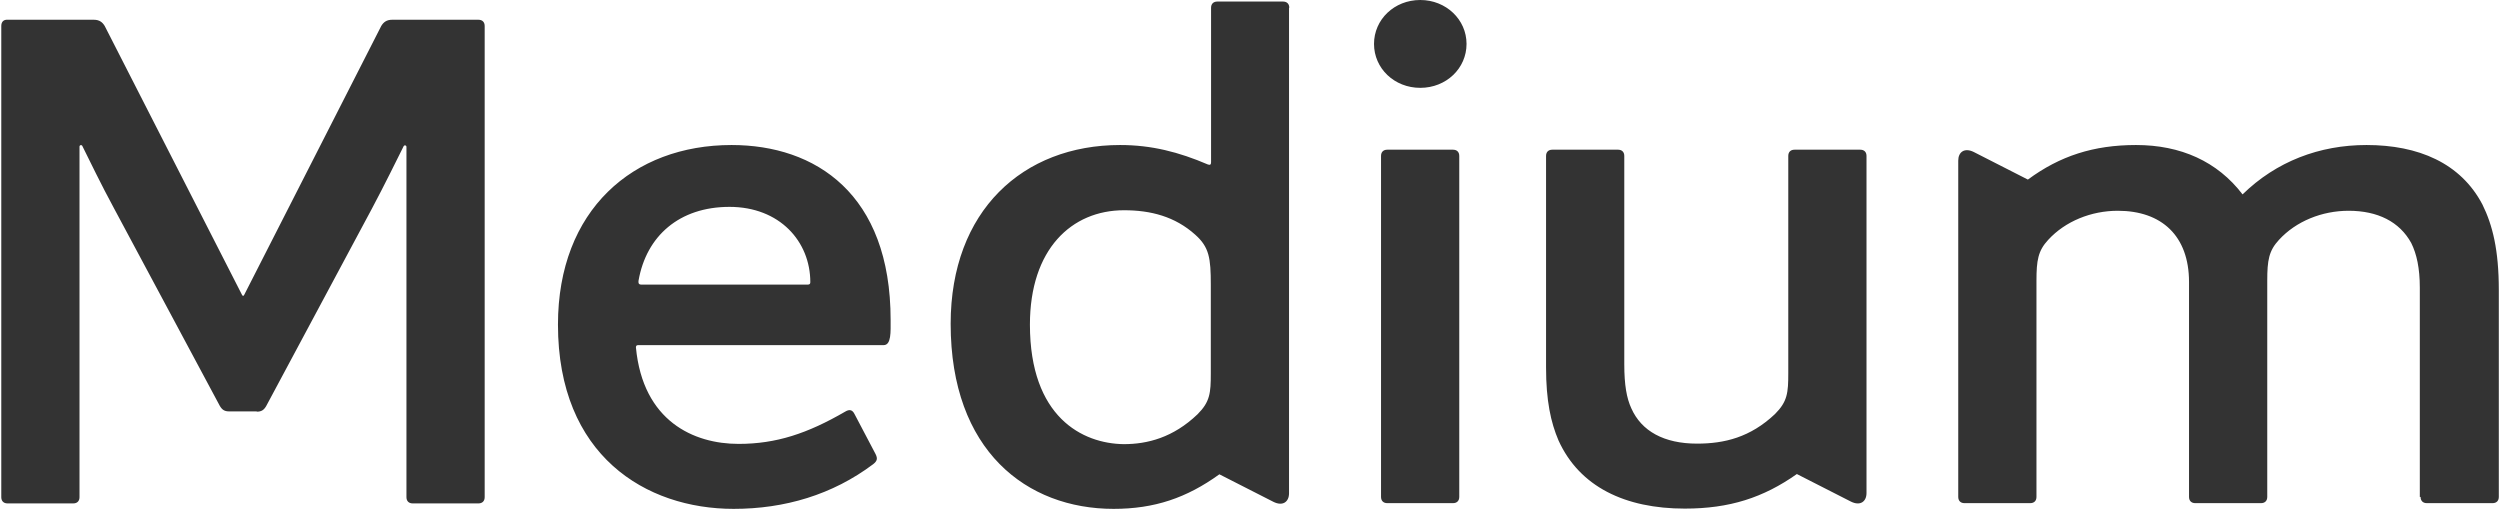 <?xml version="1.0" encoding="UTF-8"?> <svg xmlns="http://www.w3.org/2000/svg" width="1749" height="356" viewBox="0 0 1749 356" fill="none"><path d="M179.624 288C182.896 288 184.533 286.909 186.169 284.182L260.169 146C268.896 129.636 277.806 111.455 282.169 102.727C282.715 101.091 284.351 101.636 284.351 102.727V347.818C284.351 350.545 285.987 352.182 288.715 352.182H334.715C337.442 352.182 339.078 350.545 339.078 347.818V18.182C339.078 15.454 337.442 13.818 334.715 13.818H274.351C270.533 13.818 268.351 15.454 266.715 18.182L170.896 206.182C170.351 207.273 169.806 207.273 169.26 206.182L73.26 18.182C71.624 15.454 69.442 13.818 65.624 13.818H5.26C2.533 13.636 0.896 15.273 0.896 18.182V347.818C0.896 350.545 2.533 352.182 5.26 352.182H51.26C53.987 352.182 55.624 350.545 55.624 347.818V102.545C55.624 101.455 57.26 100.909 57.806 102.545C62.169 111.273 70.897 129.455 79.806 145.818L153.806 284C155.442 286.727 157.078 287.818 160.351 287.818H179.624V288ZM901.987 5.455C901.987 2.727 900.351 1.091 897.624 1.091H851.624C848.896 1.091 847.26 2.727 847.26 5.455V113.455C847.26 115.091 846.715 115.636 845.078 115.091C824.715 106.364 805.624 101.455 783.624 101.455C715.624 101.455 665.078 147.455 665.078 226.545C665.078 315.455 718.351 356 779.078 356C807.624 356 830.169 348.364 853.078 331.818L890.896 351.091C897.442 354.364 901.806 351.091 901.806 345.091V5.455H901.987ZM390.351 227.091C390.351 318.727 451.806 356 513.26 356C548.896 356 582.351 346.182 610.896 324.727C613.624 322.545 614.169 320.909 612.533 317.636L597.806 289.636C596.169 286.364 593.987 286.364 591.26 288C564.896 303.273 543.078 310.545 516.715 310.545C485.442 310.545 449.806 294.727 444.896 243.091C444.896 242.545 444.896 241.455 446.533 241.455H618.169C623.624 241.455 623.078 232.182 623.078 223.818C623.078 135.455 570.351 101.455 511.806 101.455C442.896 101.455 390.351 146.909 390.351 227.091ZM1187.26 310.364C1164.17 310.364 1148.35 301.636 1141.26 285.636C1137.99 278.545 1136.35 269.273 1136.35 254.909V109.091C1136.35 106.364 1134.71 104.727 1131.99 104.727H1085.99C1083.26 104.727 1081.62 106.364 1081.62 109.091V257.091C1081.62 280.182 1084.9 295.455 1090.35 308.182C1105.08 340.545 1136.9 355.818 1178.71 355.818C1209.99 355.818 1233.62 348.182 1257.08 331.636L1294.9 350.909C1301.44 354.182 1305.81 350.909 1305.81 344.909V109.091C1305.81 106.364 1304.17 104.727 1301.44 104.727H1255.44C1252.71 104.727 1251.08 106.364 1251.08 109.091V261.091C1251.08 274.727 1250.53 280.909 1241.81 289.636C1224.53 306 1206.35 310.364 1187.26 310.364ZM720.533 227.091C720.533 174.364 749.624 147.091 786.351 147.091C805.078 147.091 821.987 151.455 836.169 164.182C845.987 172.909 847.078 180.545 847.078 199.273V261.273C847.078 274.909 846.533 281.091 837.806 289.818C820.715 306.182 802.715 310.727 786.169 310.727C757.26 310.364 720.533 291.818 720.533 227.091ZM966.169 347.636C966.169 350.364 967.806 352 970.533 352H1016.53C1019.26 352 1020.9 350.364 1020.9 347.636V109.091C1020.9 106.364 1019.26 104.727 1016.53 104.727H970.533C967.806 104.727 966.169 106.364 966.169 109.091V347.636ZM446.715 196.364C452.169 165.091 475.26 144.727 510.351 144.727C545.442 144.727 566.896 168.909 566.896 197.455C566.896 198.545 566.351 199.091 565.26 199.091H448.533C446.169 199.091 446.715 196.909 446.715 196.364ZM961.26 30.727C961.26 47.818 975.442 61.455 993.624 61.455C1011.81 61.455 1025.99 47.818 1025.99 30.727C1025.99 13.636 1011.62 0 993.624 0C975.442 0 961.26 13.636 961.26 30.727ZM1693.44 347.636C1693.44 350.364 1695.08 352 1697.81 352H1743.81C1746.53 352 1748.17 350.364 1748.17 347.636V202.909C1748.17 174.909 1743.81 157.455 1736.71 143.091C1721.44 114 1691.81 101.455 1655.62 101.455C1622.71 101.455 1592.53 112.909 1568.9 136C1551.26 112.909 1525.62 101.455 1494.35 101.455C1464.71 101.455 1441.08 109.091 1418.71 125.636L1380.9 106.364C1374.35 103.091 1369.99 106.364 1369.99 112.364V347.636C1369.99 350.364 1371.62 352 1374.35 352H1420.35C1423.08 352 1424.71 350.364 1424.71 347.636V196.364C1424.71 182.182 1425.81 175.455 1432.9 167.818C1444.9 154.727 1463.08 147.455 1481.62 147.455C1512.35 147.455 1531.44 165.091 1531.44 197.273V347.636C1531.44 350.364 1533.08 352 1535.81 352H1581.81C1584.53 352 1586.17 350.364 1586.17 347.636V196.364C1586.17 182.182 1587.26 175.455 1594.35 167.818C1606.35 154.727 1624.53 147.455 1643.08 147.455C1663.44 147.455 1678.71 155.091 1686.9 170C1690.71 177.636 1692.9 187.636 1692.9 201.273V347.636H1693.44Z" fill="#333333"></path></svg> 